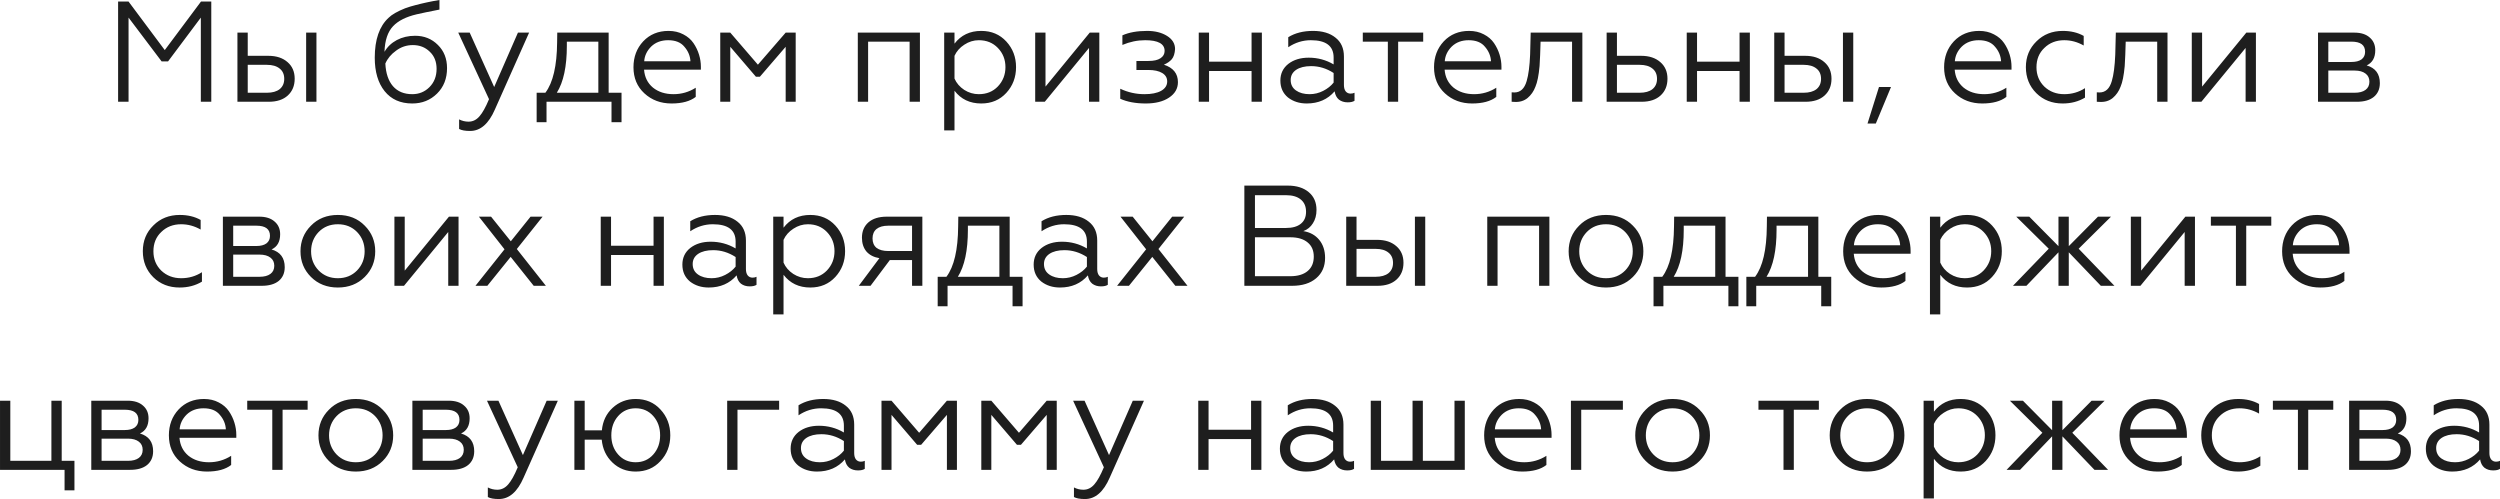 <?xml version="1.0" encoding="UTF-8"?> <svg xmlns="http://www.w3.org/2000/svg" viewBox="0 0 244.514 48.809" fill="none"><path d="M12.573 9.953H11.551V0.153H12.573L16.115 4.899L19.657 0.153H20.665V9.953H19.643V1.721L16.437 6.005H15.807L12.573 1.721V9.953ZM30.95 9.953H29.942V3.191H30.95V9.953ZM26.288 9.953H23.222V3.191H24.23V5.459H26.246C27.03 5.459 27.656 5.664 28.122 6.075C28.589 6.476 28.822 7.018 28.822 7.699C28.822 8.38 28.598 8.926 28.15 9.337C27.702 9.748 27.082 9.953 26.288 9.953ZM24.23 6.341V9.071H26.106C26.638 9.071 27.054 8.954 27.352 8.721C27.651 8.478 27.8 8.142 27.8 7.713C27.8 7.274 27.651 6.938 27.352 6.705C27.054 6.462 26.638 6.341 26.106 6.341H24.23ZM40.321 10.121C39.164 10.121 38.263 9.72 37.619 8.917C36.975 8.114 36.653 7.022 36.653 5.641C36.653 3.868 37.106 2.566 38.011 1.735C38.319 1.427 38.856 1.119 39.621 0.811C39.957 0.69 40.293 0.587 40.629 0.503C40.974 0.41 41.343 0.321 41.735 0.237C41.857 0.209 42.062 0.167 42.351 0.111C42.65 0.055 42.86 0.018 42.981 -0.001V0.937C42.02 1.124 41.278 1.278 40.755 1.399C39.719 1.642 38.949 2.029 38.445 2.561C37.923 3.112 37.642 3.947 37.605 5.067C37.885 4.582 38.286 4.199 38.809 3.919C39.341 3.639 39.938 3.499 40.601 3.499C41.488 3.499 42.23 3.798 42.827 4.395C43.425 4.983 43.723 5.739 43.723 6.663C43.723 7.68 43.397 8.511 42.743 9.155C42.09 9.799 41.283 10.121 40.321 10.121ZM40.321 9.211C40.984 9.211 41.544 8.982 42.001 8.525C42.468 8.058 42.701 7.461 42.701 6.733C42.701 6.033 42.477 5.473 42.029 5.053C41.591 4.624 41.04 4.409 40.377 4.409C39.771 4.409 39.225 4.591 38.739 4.955C38.254 5.3 37.904 5.72 37.689 6.215C37.736 7.167 37.983 7.904 38.431 8.427C38.888 8.95 39.519 9.211 40.321 9.211ZM45.981 12.809C45.496 12.809 45.136 12.744 44.903 12.613V11.675C45.192 11.824 45.501 11.899 45.827 11.899C46.238 11.899 46.592 11.726 46.891 11.381C47.19 11.045 47.502 10.485 47.829 9.701L44.819 3.191H45.939L48.333 8.511L50.657 3.191H51.749L48.403 10.709C47.796 12.109 46.989 12.809 45.981 12.809ZM53.453 11.955H52.487V9.071H53.341C54.087 8.082 54.47 6.439 54.489 4.143L54.503 3.191H59.529V9.071H60.789V11.955H59.809V9.953H53.453V11.955ZM54.461 9.071H58.521V4.073H55.441V4.479C55.441 6.495 55.114 8.026 54.461 9.071ZM65.681 10.121C64.626 10.121 63.739 9.79 63.021 9.127C62.312 8.474 61.957 7.624 61.957 6.579C61.957 5.571 62.274 4.726 62.909 4.045C63.553 3.364 64.379 3.023 65.387 3.023C65.928 3.023 66.409 3.135 66.829 3.359C67.249 3.574 67.58 3.858 67.823 4.213C68.065 4.568 68.248 4.946 68.369 5.347C68.49 5.739 68.551 6.136 68.551 6.537V6.817H62.993C63.049 7.545 63.338 8.128 63.861 8.567C64.393 8.996 65.065 9.211 65.877 9.211C66.661 9.211 67.384 9.001 68.047 8.581V9.477C67.496 9.906 66.708 10.121 65.681 10.121ZM63.007 5.991H67.529C67.501 5.468 67.305 4.997 66.941 4.577C66.595 4.148 66.063 3.933 65.345 3.933C64.673 3.933 64.122 4.138 63.693 4.549C63.273 4.969 63.044 5.45 63.007 5.991ZM71.425 9.953H70.445V3.191H71.425L74.127 6.327L76.843 3.191H77.823V9.953H76.843V4.577L74.323 7.503H73.931L71.425 4.577V9.953ZM84.906 9.953H83.898V3.191H89.974V9.953H88.966V4.073H84.906V9.953ZM93.355 8.875V12.753H92.347V3.191H93.355V4.269C93.99 3.438 94.863 3.023 95.973 3.023C96.972 3.023 97.788 3.368 98.423 4.059C99.058 4.75 99.375 5.585 99.375 6.565C99.375 7.554 99.058 8.394 98.423 9.085C97.788 9.776 96.972 10.121 95.973 10.121C94.863 10.121 93.99 9.706 93.355 8.875ZM93.355 5.459V7.685C93.551 8.133 93.869 8.502 94.307 8.791C94.746 9.071 95.222 9.211 95.735 9.211C96.491 9.211 97.112 8.959 97.597 8.455C98.092 7.932 98.339 7.302 98.339 6.565C98.339 5.828 98.092 5.202 97.597 4.689C97.112 4.185 96.491 3.933 95.735 3.933C95.231 3.933 94.76 4.078 94.321 4.367C93.883 4.647 93.561 5.011 93.355 5.459ZM102.186 9.953H101.248V3.191H102.256V8.469L106.582 3.191H107.52V9.953H106.512V4.689L102.186 9.953ZM112.058 10.121C111.078 10.121 110.247 9.967 109.566 9.659V8.679C110.322 9.034 111.111 9.211 111.932 9.211C112.623 9.211 113.164 9.104 113.556 8.889C113.957 8.665 114.158 8.357 114.158 7.965C114.158 7.61 113.995 7.335 113.668 7.139C113.341 6.943 112.893 6.845 112.324 6.845H111.148V5.963H112.324C112.847 5.963 113.239 5.874 113.5 5.697C113.771 5.52 113.906 5.282 113.906 4.983C113.906 4.283 113.271 3.933 112.002 3.933C111.246 3.933 110.504 4.087 109.776 4.395V3.457C110.42 3.168 111.227 3.023 112.198 3.023C112.973 3.023 113.621 3.186 114.144 3.513C114.667 3.84 114.928 4.269 114.928 4.801C114.9 5.24 114.793 5.571 114.606 5.795C114.419 6.01 114.163 6.187 113.836 6.327C114.751 6.626 115.208 7.195 115.208 8.035C115.208 8.66 114.919 9.164 114.34 9.547C113.771 9.93 113.01 10.121 112.058 10.121ZM118.252 9.953H117.244V3.191H118.252V6.033H122.41V3.191H123.418V9.953H122.41V6.943H118.252V9.953ZM128.084 9.211C128.551 9.211 128.994 9.104 129.414 8.889C129.834 8.674 130.175 8.404 130.436 8.077V7.139C129.746 6.691 129.013 6.467 128.238 6.467C127.622 6.467 127.132 6.588 126.768 6.831C126.414 7.074 126.236 7.405 126.236 7.825C126.236 8.264 126.409 8.604 126.754 8.847C127.1 9.09 127.543 9.211 128.084 9.211ZM127.804 10.121C127.086 10.121 126.474 9.925 125.97 9.533C125.476 9.122 125.228 8.572 125.228 7.881C125.228 7.2 125.49 6.654 126.012 6.243C126.535 5.842 127.198 5.641 128 5.641C128.878 5.641 129.69 5.86 130.436 6.299V5.627C130.436 4.498 129.694 3.933 128.21 3.933C127.417 3.933 126.68 4.162 125.998 4.619V3.639C126.661 3.228 127.468 3.023 128.42 3.023C129.344 3.023 130.077 3.242 130.618 3.681C131.169 4.11 131.444 4.726 131.444 5.529V8.315C131.444 8.576 131.5 8.782 131.612 8.931C131.734 9.08 131.892 9.155 132.088 9.155C132.238 9.155 132.368 9.127 132.48 9.071V9.855C132.331 9.958 132.107 10.009 131.808 10.009C131.472 10.009 131.188 9.92 130.954 9.743C130.73 9.556 130.59 9.286 130.534 8.931C129.853 9.724 128.943 10.121 127.804 10.121ZM136.747 9.953H135.739V4.073H133.289V3.191H139.197V4.073H136.747V9.953ZM143.98 10.121C142.925 10.121 142.038 9.79 141.32 9.127C140.61 8.474 140.256 7.624 140.256 6.579C140.256 5.571 140.573 4.726 141.208 4.045C141.852 3.364 142.678 3.023 143.686 3.023C144.227 3.023 144.708 3.135 145.128 3.359C145.548 3.574 145.879 3.858 146.122 4.213C146.364 4.568 146.546 4.946 146.668 5.347C146.789 5.739 146.85 6.136 146.85 6.537V6.817H141.292C141.348 7.545 141.637 8.128 142.16 8.567C142.692 8.996 143.364 9.211 144.176 9.211C144.96 9.211 145.683 9.001 146.346 8.581V9.477C145.795 9.906 145.006 10.121 143.98 10.121ZM141.306 5.991H145.828C145.8 5.468 145.604 4.997 145.24 4.577C144.894 4.148 144.362 3.933 143.644 3.933C142.972 3.933 142.421 4.138 141.992 4.549C141.572 4.969 141.343 5.45 141.306 5.991ZM147.848 9.953V9.029C147.894 9.038 147.983 9.043 148.114 9.043C148.702 9.043 149.103 8.67 149.318 7.923C149.495 7.326 149.607 6.467 149.654 5.347L149.71 3.191H154.764V9.953H153.756V4.073H150.676L150.634 5.375C150.615 5.879 150.596 6.243 150.578 6.467C150.494 7.382 150.358 8.054 150.172 8.483C150.004 8.931 149.747 9.3 149.402 9.589C149.056 9.869 148.636 9.995 148.142 9.967C147.992 9.967 147.894 9.962 147.848 9.953ZM160.554 9.953H157.138V3.191H158.146V5.459H160.512C161.296 5.459 161.921 5.664 162.388 6.075C162.855 6.476 163.088 7.018 163.088 7.699C163.088 8.38 162.864 8.926 162.416 9.337C161.968 9.748 161.348 9.953 160.554 9.953ZM158.146 6.341V9.071H160.372C160.904 9.071 161.32 8.954 161.618 8.721C161.917 8.478 162.066 8.142 162.066 7.713C162.066 7.274 161.917 6.938 161.618 6.705C161.32 6.462 160.904 6.341 160.372 6.341H158.146ZM165.98 9.953H164.972V3.191H165.98V6.033H170.138V3.191H171.146V9.953H170.138V6.943H165.98V9.953ZM181.259 9.953H180.251V3.191H181.259V9.953ZM176.597 9.953H173.531V3.191H174.539V5.459H176.555C177.339 5.459 177.964 5.664 178.431 6.075C178.898 6.476 179.131 7.018 179.131 7.699C179.131 8.38 178.907 8.926 178.459 9.337C178.011 9.748 177.39 9.953 176.597 9.953ZM174.539 6.341V9.071H176.415C176.947 9.071 177.362 8.954 177.661 8.721C177.959 8.478 178.109 8.142 178.109 7.713C178.109 7.274 177.959 6.938 177.661 6.705C177.362 6.462 176.947 6.341 176.415 6.341H174.539ZM183.466 12.081H182.654L183.774 8.511H184.95L183.466 12.081ZM193.868 10.121C192.814 10.121 191.927 9.79 191.208 9.127C190.499 8.474 190.144 7.624 190.144 6.579C190.144 5.571 190.462 4.726 191.096 4.045C191.74 3.364 192.566 3.023 193.574 3.023C194.116 3.023 194.596 3.135 195.016 3.359C195.436 3.574 195.768 3.858 196.01 4.213C196.253 4.568 196.435 4.946 196.556 5.347C196.678 5.739 196.738 6.136 196.738 6.537V6.817H191.18C191.236 7.545 191.526 8.128 192.048 8.567C192.58 8.996 193.252 9.211 194.064 9.211C194.848 9.211 195.572 9.001 196.234 8.581V9.477C195.684 9.906 194.895 10.121 193.868 10.121ZM191.194 5.991H195.716C195.688 5.468 195.492 4.997 195.128 4.577C194.783 4.148 194.251 3.933 193.532 3.933C192.86 3.933 192.31 4.138 191.88 4.549C191.46 4.969 191.232 5.45 191.194 5.991ZM201.74 10.121C200.704 10.121 199.846 9.785 199.165 9.113C198.483 8.432 198.142 7.582 198.142 6.565C198.142 5.557 198.488 4.717 199.178 4.045C199.86 3.364 200.719 3.023 201.754 3.023C202.538 3.023 203.22 3.186 203.798 3.513V4.451C203.192 4.106 202.557 3.933 201.894 3.933C201.11 3.933 200.462 4.185 199.948 4.689C199.435 5.174 199.178 5.804 199.178 6.579C199.178 7.335 199.435 7.965 199.948 8.469C200.471 8.964 201.12 9.211 201.894 9.211C202.641 9.211 203.318 9.015 203.924 8.623V9.547C203.29 9.93 202.562 10.121 201.74 10.121ZM205.078 9.953V9.029C205.125 9.038 205.213 9.043 205.344 9.043C205.932 9.043 206.334 8.67 206.548 7.923C206.725 7.326 206.838 6.467 206.884 5.347L206.94 3.191H211.994V9.953H210.986V4.073H207.906L207.864 5.375C207.846 5.879 207.827 6.243 207.808 6.467C207.724 7.382 207.589 8.054 207.402 8.483C207.234 8.931 206.977 9.3 206.632 9.589C206.287 9.869 205.867 9.995 205.372 9.967C205.223 9.967 205.125 9.962 205.078 9.953ZM215.307 9.953H214.369V3.191H215.377V8.469L219.703 3.191H220.641V9.953H219.633V4.689L215.307 9.953ZM230.508 9.953H226.714V3.191H230.27C230.914 3.191 231.414 3.35 231.768 3.667C232.132 3.975 232.314 4.39 232.314 4.913C232.314 5.641 232.034 6.136 231.475 6.397C232.333 6.649 232.763 7.228 232.763 8.133C232.763 8.702 232.566 9.15 232.174 9.477C231.782 9.794 231.227 9.953 230.508 9.953ZM227.722 6.901V9.071H230.298C230.756 9.071 231.11 8.978 231.362 8.791C231.614 8.604 231.741 8.338 231.741 7.993C231.741 7.648 231.614 7.382 231.362 7.195C231.11 6.999 230.756 6.901 230.298 6.901H227.722ZM227.722 4.073V6.061H229.99C230.41 6.061 230.737 5.977 230.971 5.809C231.204 5.632 231.32 5.384 231.32 5.067C231.32 4.404 230.877 4.073 229.99 4.073H227.722ZM17.567 28.121C16.531 28.121 15.672 27.785 14.991 27.113C14.309 26.432 13.969 25.583 13.969 24.565C13.969 23.557 14.314 22.717 15.005 22.045C15.686 21.364 16.545 21.023 17.581 21.023C18.365 21.023 19.046 21.186 19.625 21.513V22.451C19.018 22.106 18.383 21.933 17.721 21.933C16.937 21.933 16.288 22.185 15.775 22.689C15.261 23.174 15.005 23.804 15.005 24.579C15.005 25.335 15.261 25.965 15.775 26.469C16.297 26.964 16.946 27.211 17.721 27.211C18.467 27.211 19.144 27.015 19.751 26.623V27.547C19.116 27.93 18.388 28.121 17.567 28.121ZM25.594 27.953H21.8V21.191H25.356C26 21.191 26.5 21.35 26.854 21.667C27.218 21.975 27.4 22.39 27.4 22.913C27.4 23.641 27.12 24.136 26.56 24.397C27.419 24.649 27.848 25.228 27.848 26.133C27.848 26.702 27.652 27.151 27.26 27.477C26.868 27.794 26.313 27.953 25.594 27.953ZM22.808 24.901V27.071H25.384C25.842 27.071 26.196 26.978 26.448 26.791C26.7 26.605 26.826 26.339 26.826 25.993C26.826 25.648 26.7 25.382 26.448 25.195C26.196 24.999 25.842 24.901 25.384 24.901H22.808ZM22.808 22.073V24.061H25.076C25.496 24.061 25.823 23.977 26.056 23.809C26.29 23.632 26.406 23.384 26.406 23.067C26.406 22.404 25.963 22.073 25.076 22.073H22.808ZM30.412 22.073C31.094 21.373 31.971 21.023 33.044 21.023C34.118 21.023 34.995 21.373 35.677 22.073C36.358 22.754 36.699 23.59 36.699 24.579C36.699 25.569 36.358 26.404 35.677 27.085C34.986 27.776 34.109 28.121 33.044 28.121C31.98 28.121 31.103 27.776 30.412 27.085C29.731 26.404 29.39 25.569 29.39 24.579C29.39 23.59 29.731 22.754 30.412 22.073ZM35.663 24.579C35.663 23.832 35.415 23.202 34.92 22.689C34.426 22.185 33.8 21.933 33.044 21.933C32.289 21.933 31.663 22.185 31.168 22.689C30.674 23.202 30.426 23.832 30.426 24.579C30.426 25.317 30.674 25.942 31.168 26.455C31.663 26.959 32.289 27.211 33.044 27.211C33.8 27.211 34.426 26.959 34.92 26.455C35.415 25.942 35.663 25.317 35.663 24.579ZM39.514 27.953H38.576V21.191H39.584V26.469L43.91 21.191H44.848V27.953H43.84V22.689L39.514 27.953ZM47.664 27.953H46.502L49.344 24.383L46.838 21.191H48.028L49.96 23.599L51.892 21.191H53.068L50.548 24.355L53.39 27.953H52.2L49.946 25.125L47.664 27.953ZM59.763 27.953H58.755V21.191H59.763V24.033H63.921V21.191H64.929V27.953H63.921V24.943H59.763V27.953ZM69.596 27.211C70.063 27.211 70.506 27.104 70.926 26.889C71.346 26.674 71.687 26.404 71.948 26.077V25.139C71.257 24.691 70.525 24.467 69.75 24.467C69.134 24.467 68.644 24.588 68.28 24.831C67.925 25.074 67.748 25.405 67.748 25.825C67.748 26.264 67.921 26.605 68.266 26.847C68.611 27.09 69.055 27.211 69.596 27.211ZM69.316 28.121C68.597 28.121 67.986 27.925 67.482 27.533C66.987 27.123 66.74 26.572 66.74 25.881C66.74 25.2 67.001 24.654 67.524 24.243C68.047 23.842 68.709 23.641 69.512 23.641C70.389 23.641 71.201 23.86 71.948 24.299V23.627C71.948 22.498 71.206 21.933 69.722 21.933C68.929 21.933 68.191 22.162 67.51 22.619V21.639C68.173 21.228 68.98 21.023 69.932 21.023C70.856 21.023 71.589 21.242 72.13 21.681C72.681 22.11 72.956 22.726 72.956 23.529V26.315C72.956 26.577 73.012 26.782 73.124 26.931C73.245 27.081 73.404 27.155 73.6 27.155C73.749 27.155 73.88 27.127 73.992 27.071V27.855C73.843 27.958 73.619 28.009 73.32 28.009C72.984 28.009 72.699 27.921 72.466 27.743C72.242 27.556 72.102 27.286 72.046 26.931C71.365 27.724 70.455 28.121 69.316 28.121ZM76.634 26.875V30.753H75.626V21.191H76.634V22.269C77.269 21.438 78.142 21.023 79.252 21.023C80.251 21.023 81.068 21.368 81.703 22.059C82.337 22.75 82.655 23.585 82.655 24.565C82.655 25.555 82.337 26.394 81.703 27.085C81.068 27.776 80.251 28.121 79.252 28.121C78.142 28.121 77.269 27.706 76.634 26.875ZM76.634 23.459V25.685C76.83 26.133 77.148 26.502 77.587 26.791C78.025 27.071 78.501 27.211 79.015 27.211C79.77 27.211 80.391 26.959 80.877 26.455C81.371 25.932 81.619 25.303 81.619 24.565C81.619 23.828 81.371 23.202 80.877 22.689C80.391 22.185 79.77 21.933 79.015 21.933C78.511 21.933 78.039 22.078 77.6 22.367C77.162 22.647 76.84 23.011 76.634 23.459ZM85.143 27.953H83.995L86.011 25.251C85.46 25.158 85.036 24.938 84.737 24.593C84.448 24.238 84.303 23.79 84.303 23.249C84.303 22.624 84.513 22.124 84.933 21.751C85.362 21.378 85.96 21.191 86.725 21.191H90.211V27.953H89.203V25.433H87.033L85.143 27.953ZM86.879 24.551H89.203V22.073H86.879C86.384 22.073 86.002 22.18 85.731 22.395C85.47 22.61 85.339 22.918 85.339 23.319C85.339 23.72 85.47 24.028 85.731 24.243C86.002 24.448 86.384 24.551 86.879 24.551ZM92.677 29.955H91.711V27.071H92.565C93.312 26.082 93.695 24.439 93.713 22.143L93.727 21.191H98.753V27.071H100.013V29.955H99.033V27.953H92.677V29.955ZM93.685 27.071H97.745V22.073H94.665V22.479C94.665 24.495 94.339 26.026 93.685 27.071ZM103.954 27.211C104.42 27.211 104.863 27.104 105.283 26.889C105.703 26.674 106.044 26.404 106.306 26.077V25.139C105.615 24.691 104.882 24.467 104.107 24.467C103.491 24.467 103.001 24.588 102.638 24.831C102.283 25.074 102.106 25.405 102.106 25.825C102.106 26.264 102.278 26.605 102.624 26.847C102.969 27.09 103.412 27.211 103.954 27.211ZM103.674 28.121C102.955 28.121 102.343 27.925 101.84 27.533C101.345 27.123 101.098 26.572 101.098 25.881C101.098 25.2 101.359 24.654 101.882 24.243C102.404 23.842 103.067 23.641 103.869 23.641C104.747 23.641 105.559 23.86 106.306 24.299V23.627C106.306 22.498 105.563 21.933 104.079 21.933C103.286 21.933 102.549 22.162 101.868 22.619V21.639C102.53 21.228 103.337 21.023 104.289 21.023C105.214 21.023 105.946 21.242 106.487 21.681C107.038 22.11 107.314 22.726 107.314 23.529V26.315C107.314 26.577 107.369 26.782 107.481 26.931C107.603 27.081 107.761 27.155 107.957 27.155C108.107 27.155 108.237 27.127 108.35 27.071V27.855C108.2 27.958 107.976 28.009 107.677 28.009C107.342 28.009 107.057 27.921 106.824 27.743C106.599 27.556 106.459 27.286 106.403 26.931C105.722 27.724 104.812 28.121 103.674 28.121ZM110.418 27.953H109.256L112.098 24.383L109.592 21.191H110.782L112.714 23.599L114.646 21.191H115.822L113.302 24.355L116.144 27.953H114.954L112.7 25.125L110.418 27.953ZM126.381 27.953H121.705V18.153H125.947C126.815 18.153 127.501 18.368 128.005 18.797C128.509 19.217 128.761 19.796 128.761 20.533C128.761 21.037 128.645 21.471 128.411 21.835C128.187 22.199 127.875 22.456 127.473 22.605C128.127 22.708 128.645 22.992 129.027 23.459C129.41 23.926 129.601 24.514 129.601 25.223C129.601 26.054 129.312 26.716 128.733 27.211C128.155 27.706 127.371 27.953 126.381 27.953ZM122.741 23.207V27.015H126.199C126.927 27.015 127.492 26.847 127.893 26.511C128.295 26.175 128.495 25.704 128.495 25.097C128.495 24.5 128.295 24.038 127.893 23.711C127.492 23.375 126.927 23.207 126.199 23.207H122.741ZM122.741 19.091V22.297H125.779C126.405 22.297 126.885 22.162 127.221 21.891C127.567 21.62 127.739 21.228 127.739 20.715C127.739 20.192 127.567 19.791 127.221 19.511C126.885 19.231 126.405 19.091 125.779 19.091H122.741ZM139.396 27.953H138.387V21.191H139.396V27.953ZM134.734 27.953H131.667V21.191H132.676V23.459H134.692C135.476 23.459 136.101 23.664 136.568 24.075C137.034 24.476 137.268 25.018 137.268 25.699C137.268 26.381 137.044 26.926 136.595 27.337C136.148 27.748 135.527 27.953 134.734 27.953ZM132.676 24.341V27.071H134.551C135.083 27.071 135.499 26.954 135.797 26.721C136.096 26.478 136.246 26.142 136.246 25.713C136.246 25.275 136.096 24.938 135.797 24.705C135.499 24.462 135.083 24.341 134.551 24.341H132.676ZM146.47 27.953H145.462V21.191H151.539V27.953H150.531V22.073H146.47V27.953ZM154.444 22.073C155.125 21.373 156.002 21.023 157.076 21.023C158.149 21.023 159.026 21.373 159.708 22.073C160.389 22.754 160.73 23.59 160.73 24.579C160.73 25.569 160.389 26.404 159.708 27.085C159.017 27.776 158.14 28.121 157.076 28.121C156.012 28.121 155.134 27.776 154.444 27.085C153.762 26.404 153.422 25.569 153.422 24.579C153.422 23.59 153.762 22.754 154.444 22.073ZM159.694 24.579C159.694 23.832 159.446 23.202 158.952 22.689C158.457 22.185 157.832 21.933 157.076 21.933C156.32 21.933 155.694 22.185 155.2 22.689C154.705 23.202 154.458 23.832 154.458 24.579C154.458 25.317 154.705 25.942 155.2 26.455C155.694 26.959 156.32 27.211 157.076 27.211C157.832 27.211 158.457 26.959 158.952 26.455C159.446 25.942 159.694 25.317 159.694 24.579ZM162.691 29.955H161.725V27.071H162.579C163.326 26.082 163.708 24.439 163.727 22.143L163.741 21.191H168.767V27.071H170.027V29.955H169.047V27.953H162.691V29.955ZM163.699 27.071H167.759V22.073H164.679V22.479C164.679 24.495 164.352 26.026 163.699 27.071ZM171.769 29.955H170.803V27.071H171.657C172.404 26.082 172.786 24.439 172.805 22.143L172.819 21.191H177.845V27.071H179.105V29.955H178.125V27.953H171.769V29.955ZM172.777 27.071H176.837V22.073H173.757V22.479C173.757 24.495 173.43 26.026 172.777 27.071ZM183.997 28.121C182.943 28.121 182.056 27.79 181.337 27.127C180.628 26.474 180.273 25.624 180.273 24.579C180.273 23.571 180.59 22.726 181.225 22.045C181.869 21.364 182.695 21.023 183.703 21.023C184.245 21.023 184.725 21.135 185.145 21.359C185.565 21.574 185.897 21.858 186.139 22.213C186.382 22.568 186.564 22.946 186.685 23.347C186.807 23.739 186.867 24.136 186.867 24.537V24.817H181.309C181.365 25.545 181.655 26.128 182.177 26.567C182.709 26.996 183.381 27.211 184.193 27.211C184.977 27.211 185.701 27.001 186.363 26.581V27.477C185.813 27.907 185.024 28.121 183.997 28.121ZM181.323 23.991H185.845C185.817 23.468 185.621 22.997 185.257 22.577C184.912 22.148 184.38 21.933 183.661 21.933C182.989 21.933 182.439 22.138 182.009 22.549C181.589 22.969 181.36 23.45 181.323 23.991ZM189.769 26.875V30.753H188.761V21.191H189.769V22.269C190.404 21.438 191.277 21.023 192.387 21.023C193.386 21.023 194.203 21.368 194.837 22.059C195.472 22.75 195.789 23.585 195.789 24.565C195.789 25.555 195.472 26.394 194.837 27.085C194.203 27.776 193.386 28.121 192.387 28.121C191.277 28.121 190.404 27.706 189.769 26.875ZM189.769 23.459V25.685C189.965 26.133 190.283 26.502 190.721 26.791C191.16 27.071 191.636 27.211 192.149 27.211C192.905 27.211 193.526 26.959 194.011 26.455C194.506 25.932 194.753 25.303 194.753 24.565C194.753 23.828 194.506 23.202 194.011 22.689C193.526 22.185 192.905 21.933 192.149 21.933C191.645 21.933 191.174 22.078 190.735 22.367C190.297 22.647 189.975 23.011 189.769 23.459ZM197.2 21.191H198.474L201.33 24.075V21.191H202.338V24.075L205.194 21.191H206.468L203.304 24.327L206.804 27.953H205.474L202.338 24.677V27.953H201.33V24.677L198.194 27.953H196.878L200.378 24.327L197.2 21.191ZM209.346 27.953H208.408V21.191H209.416V26.469L213.742 21.191H214.68V27.953H213.672V22.689L209.346 27.953ZM219.694 27.953H218.686V22.073H216.236V21.191H222.144V22.073H219.694V27.953ZM226.927 28.121C225.872 28.121 224.986 27.79 224.267 27.127C223.558 26.474 223.203 25.624 223.203 24.579C223.203 23.571 223.52 22.726 224.155 22.045C224.799 21.364 225.625 21.023 226.633 21.023C227.174 21.023 227.655 21.135 228.075 21.359C228.495 21.574 228.826 21.858 229.069 22.213C229.312 22.568 229.494 22.946 229.615 23.347C229.736 23.739 229.797 24.136 229.797 24.537V24.817H224.239C224.295 25.545 224.584 26.128 225.107 26.567C225.639 26.996 226.311 27.211 227.123 27.211C227.907 27.211 228.63 27.001 229.293 26.581V27.477C228.742 27.907 227.954 28.121 226.927 28.121ZM224.253 23.991H228.775C228.747 23.468 228.551 22.997 228.187 22.577C227.842 22.148 227.31 21.933 226.591 21.933C225.919 21.933 225.368 22.138 224.939 22.549C224.519 22.969 224.29 23.45 224.253 23.991ZM7.281 47.955H6.315V45.953H0.001V39.191H1.009V45.071H5.027V39.191H6.035V45.071H7.281V47.955ZM12.722 45.953H8.928V39.191H12.484C13.128 39.191 13.628 39.35 13.982 39.667C14.346 39.975 14.528 40.39 14.528 40.913C14.528 41.641 14.248 42.136 13.688 42.397C14.547 42.649 14.976 43.228 14.976 44.133C14.976 44.703 14.78 45.15 14.388 45.477C13.996 45.794 13.441 45.953 12.722 45.953ZM9.936 42.901V45.071H12.512C12.97 45.071 13.324 44.978 13.576 44.791C13.828 44.604 13.954 44.338 13.954 43.993C13.954 43.648 13.828 43.382 13.576 43.195C13.324 42.999 12.97 42.901 12.512 42.901H9.936ZM9.936 40.073V42.061H12.204C12.624 42.061 12.951 41.977 13.184 41.809C13.418 41.632 13.534 41.385 13.534 41.067C13.534 40.404 13.091 40.073 12.204 40.073H9.936ZM20.242 46.121C19.188 46.121 18.301 45.79 17.582 45.127C16.873 44.474 16.518 43.624 16.518 42.579C16.518 41.571 16.836 40.726 17.47 40.045C18.114 39.364 18.94 39.023 19.948 39.023C20.49 39.023 20.97 39.135 21.39 39.359C21.81 39.574 22.142 39.858 22.384 40.213C22.627 40.568 22.809 40.946 22.93 41.347C23.052 41.739 23.112 42.136 23.112 42.537V42.817H17.554C17.61 43.545 17.9 44.128 18.422 44.567C18.954 44.997 19.626 45.211 20.438 45.211C21.222 45.211 21.946 45.001 22.608 44.581V45.477C22.058 45.906 21.269 46.121 20.242 46.121ZM17.568 41.991H22.09C22.062 41.468 21.866 40.997 21.502 40.577C21.157 40.148 20.625 39.933 19.906 39.933C19.234 39.933 18.684 40.138 18.254 40.549C17.834 40.969 17.606 41.45 17.568 41.991ZM27.638 45.953H26.631V40.073H24.18V39.191H30.088V40.073H27.638V45.953ZM32.169 40.073C32.85 39.373 33.728 39.023 34.801 39.023C35.875 39.023 36.752 39.373 37.433 40.073C38.115 40.754 38.455 41.59 38.455 42.579C38.455 43.568 38.115 44.404 37.433 45.085C36.742 45.776 35.865 46.121 34.801 46.121C33.737 46.121 32.86 45.776 32.169 45.085C31.488 44.404 31.147 43.568 31.147 42.579C31.147 41.59 31.488 40.754 32.169 40.073ZM37.419 42.579C37.419 41.833 37.172 41.202 36.677 40.689C36.183 40.185 35.557 39.933 34.801 39.933C34.045 39.933 33.42 40.185 32.925 40.689C32.431 41.202 32.183 41.833 32.183 42.579C32.183 43.316 32.431 43.942 32.925 44.455C33.42 44.959 34.045 45.211 34.801 45.211C35.557 45.211 36.183 44.959 36.677 44.455C37.172 43.942 37.419 43.316 37.419 42.579ZM44.127 45.953H40.333V39.191H43.889C44.532 39.191 45.032 39.35 45.387 39.667C45.751 39.975 45.933 40.39 45.933 40.913C45.933 41.641 45.653 42.136 45.093 42.397C45.951 42.649 46.381 43.228 46.381 44.133C46.381 44.703 46.185 45.15 45.792 45.477C45.401 45.794 44.845 45.953 44.127 45.953ZM41.341 42.901V45.071H43.917C44.374 45.071 44.729 44.978 44.981 44.791C45.233 44.604 45.359 44.338 45.359 43.993C45.359 43.648 45.233 43.382 44.981 43.195C44.729 42.999 44.374 42.901 43.917 42.901H41.341ZM41.341 40.073V42.061H43.609C44.029 42.061 44.355 41.977 44.589 41.809C44.822 41.632 44.939 41.385 44.939 41.067C44.939 40.404 44.495 40.073 43.609 40.073H41.341ZM48.791 48.809C48.305 48.809 47.946 48.744 47.713 48.613V47.675C48.002 47.825 48.31 47.899 48.637 47.899C49.047 47.899 49.402 47.726 49.701 47.381C49.999 47.045 50.312 46.485 50.639 45.701L47.629 39.191H48.749L51.143 44.511L53.467 39.191H54.559L51.213 46.709C50.606 48.109 49.799 48.809 48.791 48.809ZM62.17 46.121C61.274 46.121 60.518 45.827 59.902 45.239C59.286 44.651 58.936 43.905 58.852 42.999H57.186V45.953H56.178V39.191H57.186V42.089H58.866C58.95 41.193 59.3 40.46 59.916 39.891C60.542 39.313 61.293 39.023 62.17 39.023C63.16 39.023 63.967 39.364 64.592 40.045C65.236 40.736 65.558 41.581 65.558 42.579C65.558 43.578 65.236 44.418 64.592 45.099C63.967 45.781 63.16 46.121 62.17 46.121ZM62.17 45.211C62.87 45.211 63.444 44.959 63.892 44.455C64.34 43.951 64.564 43.326 64.564 42.579C64.564 41.823 64.34 41.193 63.892 40.689C63.444 40.185 62.87 39.933 62.17 39.933C61.48 39.933 60.91 40.185 60.462 40.689C60.014 41.193 59.79 41.823 59.79 42.579C59.79 43.326 60.014 43.951 60.462 44.455C60.91 44.959 61.48 45.211 62.17 45.211ZM72.13 45.953H71.122V39.191H76.204V40.073H72.13V45.953ZM80.185 45.211C80.652 45.211 81.095 45.104 81.515 44.889C81.935 44.675 82.275 44.404 82.537 44.077V43.139C81.846 42.691 81.114 42.467 80.339 42.467C79.723 42.467 79.233 42.588 78.869 42.831C78.514 43.074 78.337 43.405 78.337 43.825C78.337 44.264 78.51 44.604 78.855 44.847C79.2 45.09 79.644 45.211 80.185 45.211ZM79.905 46.121C79.186 46.121 78.575 45.925 78.071 45.533C77.576 45.122 77.329 44.572 77.329 43.881C77.329 43.2 77.59 42.654 78.113 42.243C78.635 41.842 79.298 41.641 80.101 41.641C80.978 41.641 81.79 41.861 82.537 42.299V41.627C82.537 40.498 81.795 39.933 80.311 39.933C79.518 39.933 78.78 40.162 78.099 40.619V39.639C78.762 39.228 79.569 39.023 80.521 39.023C81.445 39.023 82.178 39.243 82.719 39.681C83.27 40.11 83.545 40.726 83.545 41.529V44.315C83.545 44.576 83.601 44.782 83.713 44.931C83.834 45.08 83.993 45.155 84.189 45.155C84.338 45.155 84.469 45.127 84.581 45.071V45.855C84.432 45.958 84.208 46.009 83.909 46.009C83.573 46.009 83.288 45.92 83.055 45.743C82.831 45.556 82.691 45.286 82.635 44.931C81.954 45.725 81.044 46.121 79.905 46.121ZM87.195 45.953H86.215V39.191H87.195L89.897 42.327L92.613 39.191H93.593V45.953H92.613V40.577L90.093 43.503H89.701L87.195 40.577V45.953ZM96.957 45.953H95.977V39.191H96.957L99.659 42.327L102.375 39.191H103.355V45.953H102.375V40.577L99.855 43.503H99.463L96.957 40.577V45.953ZM106.117 48.809C105.631 48.809 105.272 48.744 105.039 48.613V47.675C105.328 47.825 105.636 47.899 105.963 47.899C106.373 47.899 106.728 47.726 107.027 47.381C107.326 47.045 107.638 46.485 107.965 45.701L104.955 39.191H106.075L108.469 44.511L110.793 39.191H111.885L108.539 46.709C107.932 48.109 107.125 48.809 106.117 48.809ZM118.204 45.953H117.196V39.191H118.204V42.033H122.362V39.191H123.37V45.953H122.362V42.943H118.204V45.953ZM128.036 45.211C128.503 45.211 128.946 45.104 129.366 44.889C129.787 44.675 130.127 44.404 130.388 44.077V43.139C129.698 42.691 128.965 42.467 128.19 42.467C127.574 42.467 127.084 42.588 126.721 42.831C126.366 43.074 126.189 43.405 126.189 43.825C126.189 44.264 126.361 44.604 126.707 44.847C127.052 45.09 127.495 45.211 128.036 45.211ZM127.757 46.121C127.038 46.121 126.427 45.925 125.923 45.533C125.428 45.122 125.181 44.572 125.181 43.881C125.181 43.2 125.442 42.654 125.965 42.243C126.487 41.842 127.15 41.641 127.952 41.641C128.83 41.641 129.642 41.861 130.388 42.299V41.627C130.388 40.498 129.646 39.933 128.162 39.933C127.369 39.933 126.632 40.162 125.951 40.619V39.639C126.613 39.228 127.42 39.023 128.372 39.023C129.297 39.023 130.029 39.243 130.571 39.681C131.121 40.11 131.397 40.726 131.397 41.529V44.315C131.397 44.576 131.452 44.782 131.564 44.931C131.686 45.08 131.845 45.155 132.04 45.155C132.19 45.155 132.32 45.127 132.433 45.071V45.855C132.283 45.958 132.059 46.009 131.76 46.009C131.424 46.009 131.14 45.92 130.906 45.743C130.682 45.556 130.543 45.286 130.486 44.931C129.805 45.725 128.895 46.121 127.757 46.121ZM143.265 45.953H134.067V39.191H135.075V45.071H138.155V39.191H139.163V45.071H142.257V39.191H143.265V45.953ZM148.881 46.121C147.826 46.121 146.94 45.79 146.221 45.127C145.512 44.474 145.157 43.624 145.157 42.579C145.157 41.571 145.474 40.726 146.109 40.045C146.753 39.364 147.579 39.023 148.587 39.023C149.128 39.023 149.609 39.135 150.029 39.359C150.449 39.574 150.78 39.858 151.023 40.213C151.266 40.568 151.448 40.946 151.569 41.347C151.69 41.739 151.751 42.136 151.751 42.537V42.817H146.193C146.249 43.545 146.538 44.128 147.061 44.567C147.593 44.997 148.265 45.211 149.077 45.211C149.861 45.211 150.584 45.001 151.247 44.581V45.477C150.696 45.906 149.908 46.121 148.881 46.121ZM146.207 41.991H150.729C150.701 41.468 150.505 40.997 150.141 40.577C149.796 40.148 149.264 39.933 148.545 39.933C147.873 39.933 147.322 40.138 146.893 40.549C146.473 40.969 146.244 41.45 146.207 41.991ZM154.653 45.953H153.645V39.191H158.727V40.073H154.653V45.953ZM160.958 40.073C161.64 39.373 162.517 39.023 163.59 39.023C164.664 39.023 165.541 39.373 166.222 40.073C166.904 40.754 167.244 41.59 167.244 42.579C167.244 43.568 166.904 44.404 166.222 45.085C165.532 45.776 164.654 46.121 163.59 46.121C162.526 46.121 161.649 45.776 160.958 45.085C160.277 44.404 159.936 43.568 159.936 42.579C159.936 41.59 160.277 40.754 160.958 40.073ZM166.208 42.579C166.208 41.833 165.961 41.202 165.466 40.689C164.972 40.185 164.346 39.933 163.59 39.933C162.834 39.933 162.209 40.185 161.714 40.689C161.22 41.202 160.972 41.833 160.972 42.579C160.972 43.316 161.22 43.942 161.714 44.455C162.209 44.959 162.834 45.211 163.59 45.211C164.346 45.211 164.972 44.959 165.466 44.455C165.961 43.942 166.208 43.316 166.208 42.579ZM175.445 45.953H174.437V40.073H171.987V39.191H177.895V40.073H175.445V45.953ZM179.976 40.073C180.657 39.373 181.535 39.023 182.608 39.023C183.681 39.023 184.559 39.373 185.24 40.073C185.921 40.754 186.262 41.59 186.262 42.579C186.262 43.568 185.921 44.404 185.24 45.085C184.549 45.776 183.672 46.121 182.608 46.121C181.544 46.121 180.667 45.776 179.976 45.085C179.294 44.404 178.954 43.568 178.954 42.579C178.954 41.59 179.294 40.754 179.976 40.073ZM185.226 42.579C185.226 41.833 184.978 41.202 184.484 40.689C183.989 40.185 183.364 39.933 182.608 39.933C181.852 39.933 181.227 40.185 180.732 40.689C180.237 41.202 179.99 41.833 179.99 42.579C179.99 43.316 180.237 43.942 180.732 44.455C181.227 44.959 181.852 45.211 182.608 45.211C183.364 45.211 183.989 44.959 184.484 44.455C184.978 43.942 185.226 43.316 185.226 42.579ZM189.147 44.875V48.753H188.139V39.191H189.147V40.269C189.782 39.438 190.654 39.023 191.765 39.023C192.764 39.023 193.581 39.368 194.215 40.059C194.85 40.75 195.167 41.585 195.167 42.565C195.167 43.554 194.85 44.394 194.215 45.085C193.581 45.776 192.764 46.121 191.765 46.121C190.654 46.121 189.782 45.706 189.147 44.875ZM189.147 41.459V43.685C189.343 44.133 189.66 44.502 190.099 44.791C190.538 45.071 191.014 45.211 191.527 45.211C192.283 45.211 192.904 44.959 193.389 44.455C193.884 43.933 194.131 43.302 194.131 42.565C194.131 41.828 193.884 41.202 193.389 40.689C192.904 40.185 192.283 39.933 191.527 39.933C191.023 39.933 190.552 40.078 190.113 40.367C189.675 40.647 189.352 41.011 189.147 41.459ZM196.578 39.191H197.852L200.708 42.075V39.191H201.716V42.075L204.572 39.191H205.846L202.682 42.327L206.182 45.953H204.852L201.716 42.677V45.953H200.708V42.677L197.572 45.953H196.256L199.756 42.327L196.578 39.191ZM211.02 46.121C209.965 46.121 209.078 45.79 208.36 45.127C207.65 44.474 207.296 43.624 207.296 42.579C207.296 41.571 207.613 40.726 208.248 40.045C208.892 39.364 209.718 39.023 210.726 39.023C211.267 39.023 211.748 39.135 212.168 39.359C212.588 39.574 212.919 39.858 213.162 40.213C213.404 40.568 213.586 40.946 213.708 41.347C213.829 41.739 213.89 42.136 213.89 42.537V42.817H208.332C208.388 43.545 208.677 44.128 209.2 44.567C209.732 44.997 210.404 45.211 211.216 45.211C212 45.211 212.723 45.001 213.386 44.581V45.477C212.835 45.906 212.046 46.121 211.02 46.121ZM208.346 41.991H212.868C212.84 41.468 212.644 40.997 212.28 40.577C211.934 40.148 211.402 39.933 210.684 39.933C210.012 39.933 209.461 40.138 209.032 40.549C208.612 40.969 208.383 41.45 208.346 41.991ZM218.892 46.121C217.856 46.121 216.997 45.785 216.316 45.113C215.634 44.432 215.294 43.582 215.294 42.565C215.294 41.557 215.639 40.717 216.33 40.045C217.011 39.364 217.87 39.023 218.906 39.023C219.69 39.023 220.371 39.186 220.95 39.513V40.451C220.343 40.106 219.708 39.933 219.046 39.933C218.262 39.933 217.613 40.185 217.1 40.689C216.586 41.174 216.33 41.804 216.33 42.579C216.33 43.335 216.586 43.965 217.1 44.469C217.622 44.964 218.271 45.211 219.046 45.211C219.792 45.211 220.469 45.015 221.076 44.623V45.547C220.441 45.93 219.713 46.121 218.892 46.121ZM225.758 45.953H224.75V40.073H222.3V39.191H228.207V40.073H225.758V45.953ZM233.551 45.953H229.756V39.191H233.312C233.956 39.191 234.456 39.35 234.81 39.667C235.174 39.975 235.357 40.39 235.357 40.913C235.357 41.641 235.076 42.136 234.516 42.397C235.375 42.649 235.804 43.228 235.804 44.133C235.804 44.703 235.609 45.15 235.216 45.477C234.824 45.794 234.269 45.953 233.551 45.953ZM230.764 42.901V45.071H233.34C233.798 45.071 234.152 44.978 234.404 44.791C234.656 44.604 234.782 44.338 234.782 43.993C234.782 43.648 234.656 43.382 234.404 43.195C234.152 42.999 233.798 42.901 233.34 42.901H230.764ZM230.764 40.073V42.061H233.033C233.452 42.061 233.779 41.977 234.012 41.809C234.246 41.632 234.362 41.385 234.362 41.067C234.362 40.404 233.919 40.073 233.033 40.073H230.764ZM240.118 45.211C240.585 45.211 241.029 45.104 241.448 44.889C241.868 44.675 242.209 44.404 242.47 44.077V43.139C241.78 42.691 241.047 42.467 240.273 42.467C239.656 42.467 239.167 42.588 238.802 42.831C238.448 43.074 238.27 43.405 238.27 43.825C238.27 44.264 238.443 44.604 238.788 44.847C239.134 45.09 239.577 45.211 240.118 45.211ZM239.838 46.121C239.12 46.121 238.508 45.925 238.004 45.533C237.51 45.122 237.262 44.572 237.262 43.881C237.262 43.2 237.524 42.654 238.046 42.243C238.569 41.842 239.232 41.641 240.035 41.641C240.912 41.641 241.724 41.861 242.47 42.299V41.627C242.47 40.498 241.728 39.933 240.245 39.933C239.451 39.933 238.714 40.162 238.032 40.619V39.639C238.695 39.228 239.503 39.023 240.455 39.023C241.378 39.023 242.111 39.243 242.652 39.681C243.203 40.11 243.478 40.726 243.478 41.529V44.315C243.478 44.576 243.534 44.782 243.647 44.931C243.768 45.08 243.926 45.155 244.123 45.155C244.272 45.155 244.403 45.127 244.514 45.071V45.855C244.365 45.958 244.141 46.009 243.843 46.009C243.506 46.009 243.222 45.92 242.988 45.743C242.764 45.556 242.624 45.286 242.569 44.931C241.887 45.725 240.977 46.121 239.838 46.121Z" fill="#1E1E1E"></path></svg> 